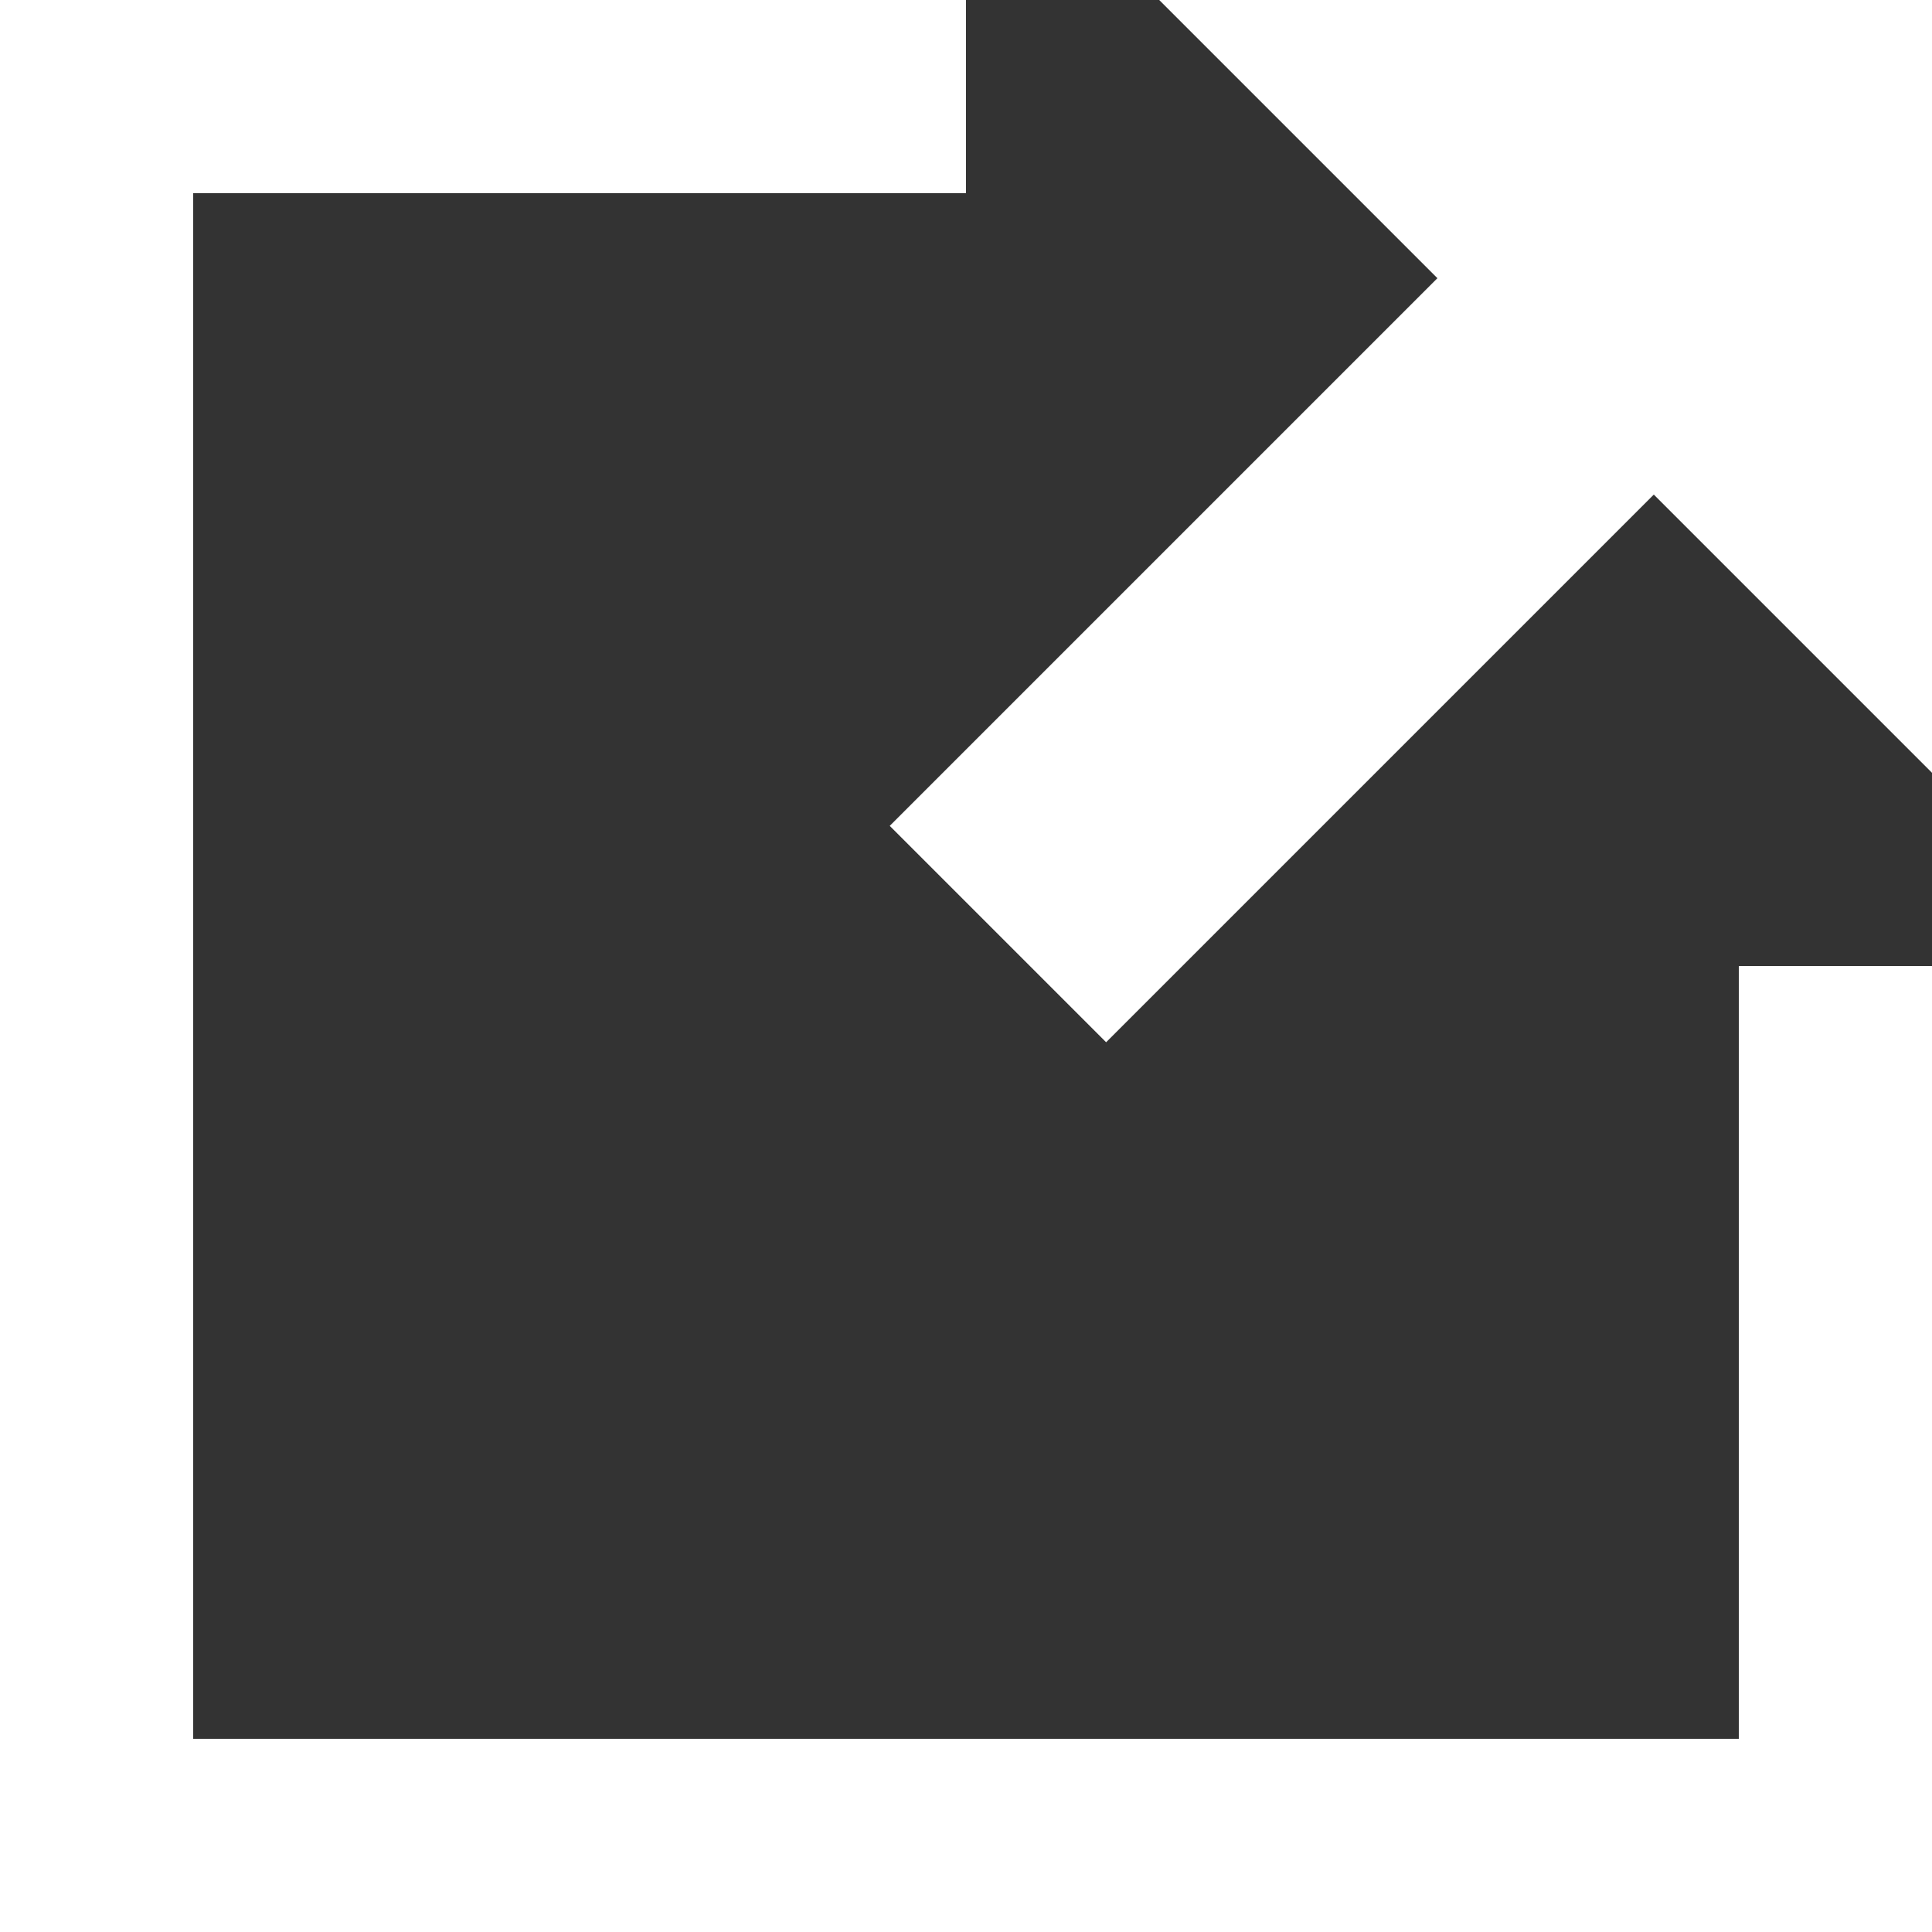 <?xml version="1.0" encoding="utf-8"?>
<!-- Generator: Adobe Illustrator 24.2.1, SVG Export Plug-In . SVG Version: 6.00 Build 0)  -->
<svg version="1.1" id="Capa_1" xmlns="http://www.w3.org/2000/svg" xmlns:xlink="http://www.w3.org/1999/xlink" x="0px" y="0px"
	 viewBox="0 0 375 375" style="enable-background:new 0 0 375 375;" xml:space="preserve">
<rect x="0" y="0" width="375" height="375" fill="#333333" stroke="none"/>
<style type="text/css">
	.st0{fill:#FFFFFF;}
</style>
<g>
	<g>
		<polygon class="st0" points="337.5,187.5 337.5,337.5 37.5,337.5 37.5,37.5 187.5,37.5 187.5,0 0,0 0,375 375,375 375,187.5 		"/>
	</g>
</g>
<g>
	<g>
		<polygon class="st0" points="225,0 279,54 172.7,160.3 214.7,202.3 321,96 375,150 375,0 		"/>
	</g>
</g>
</svg>
